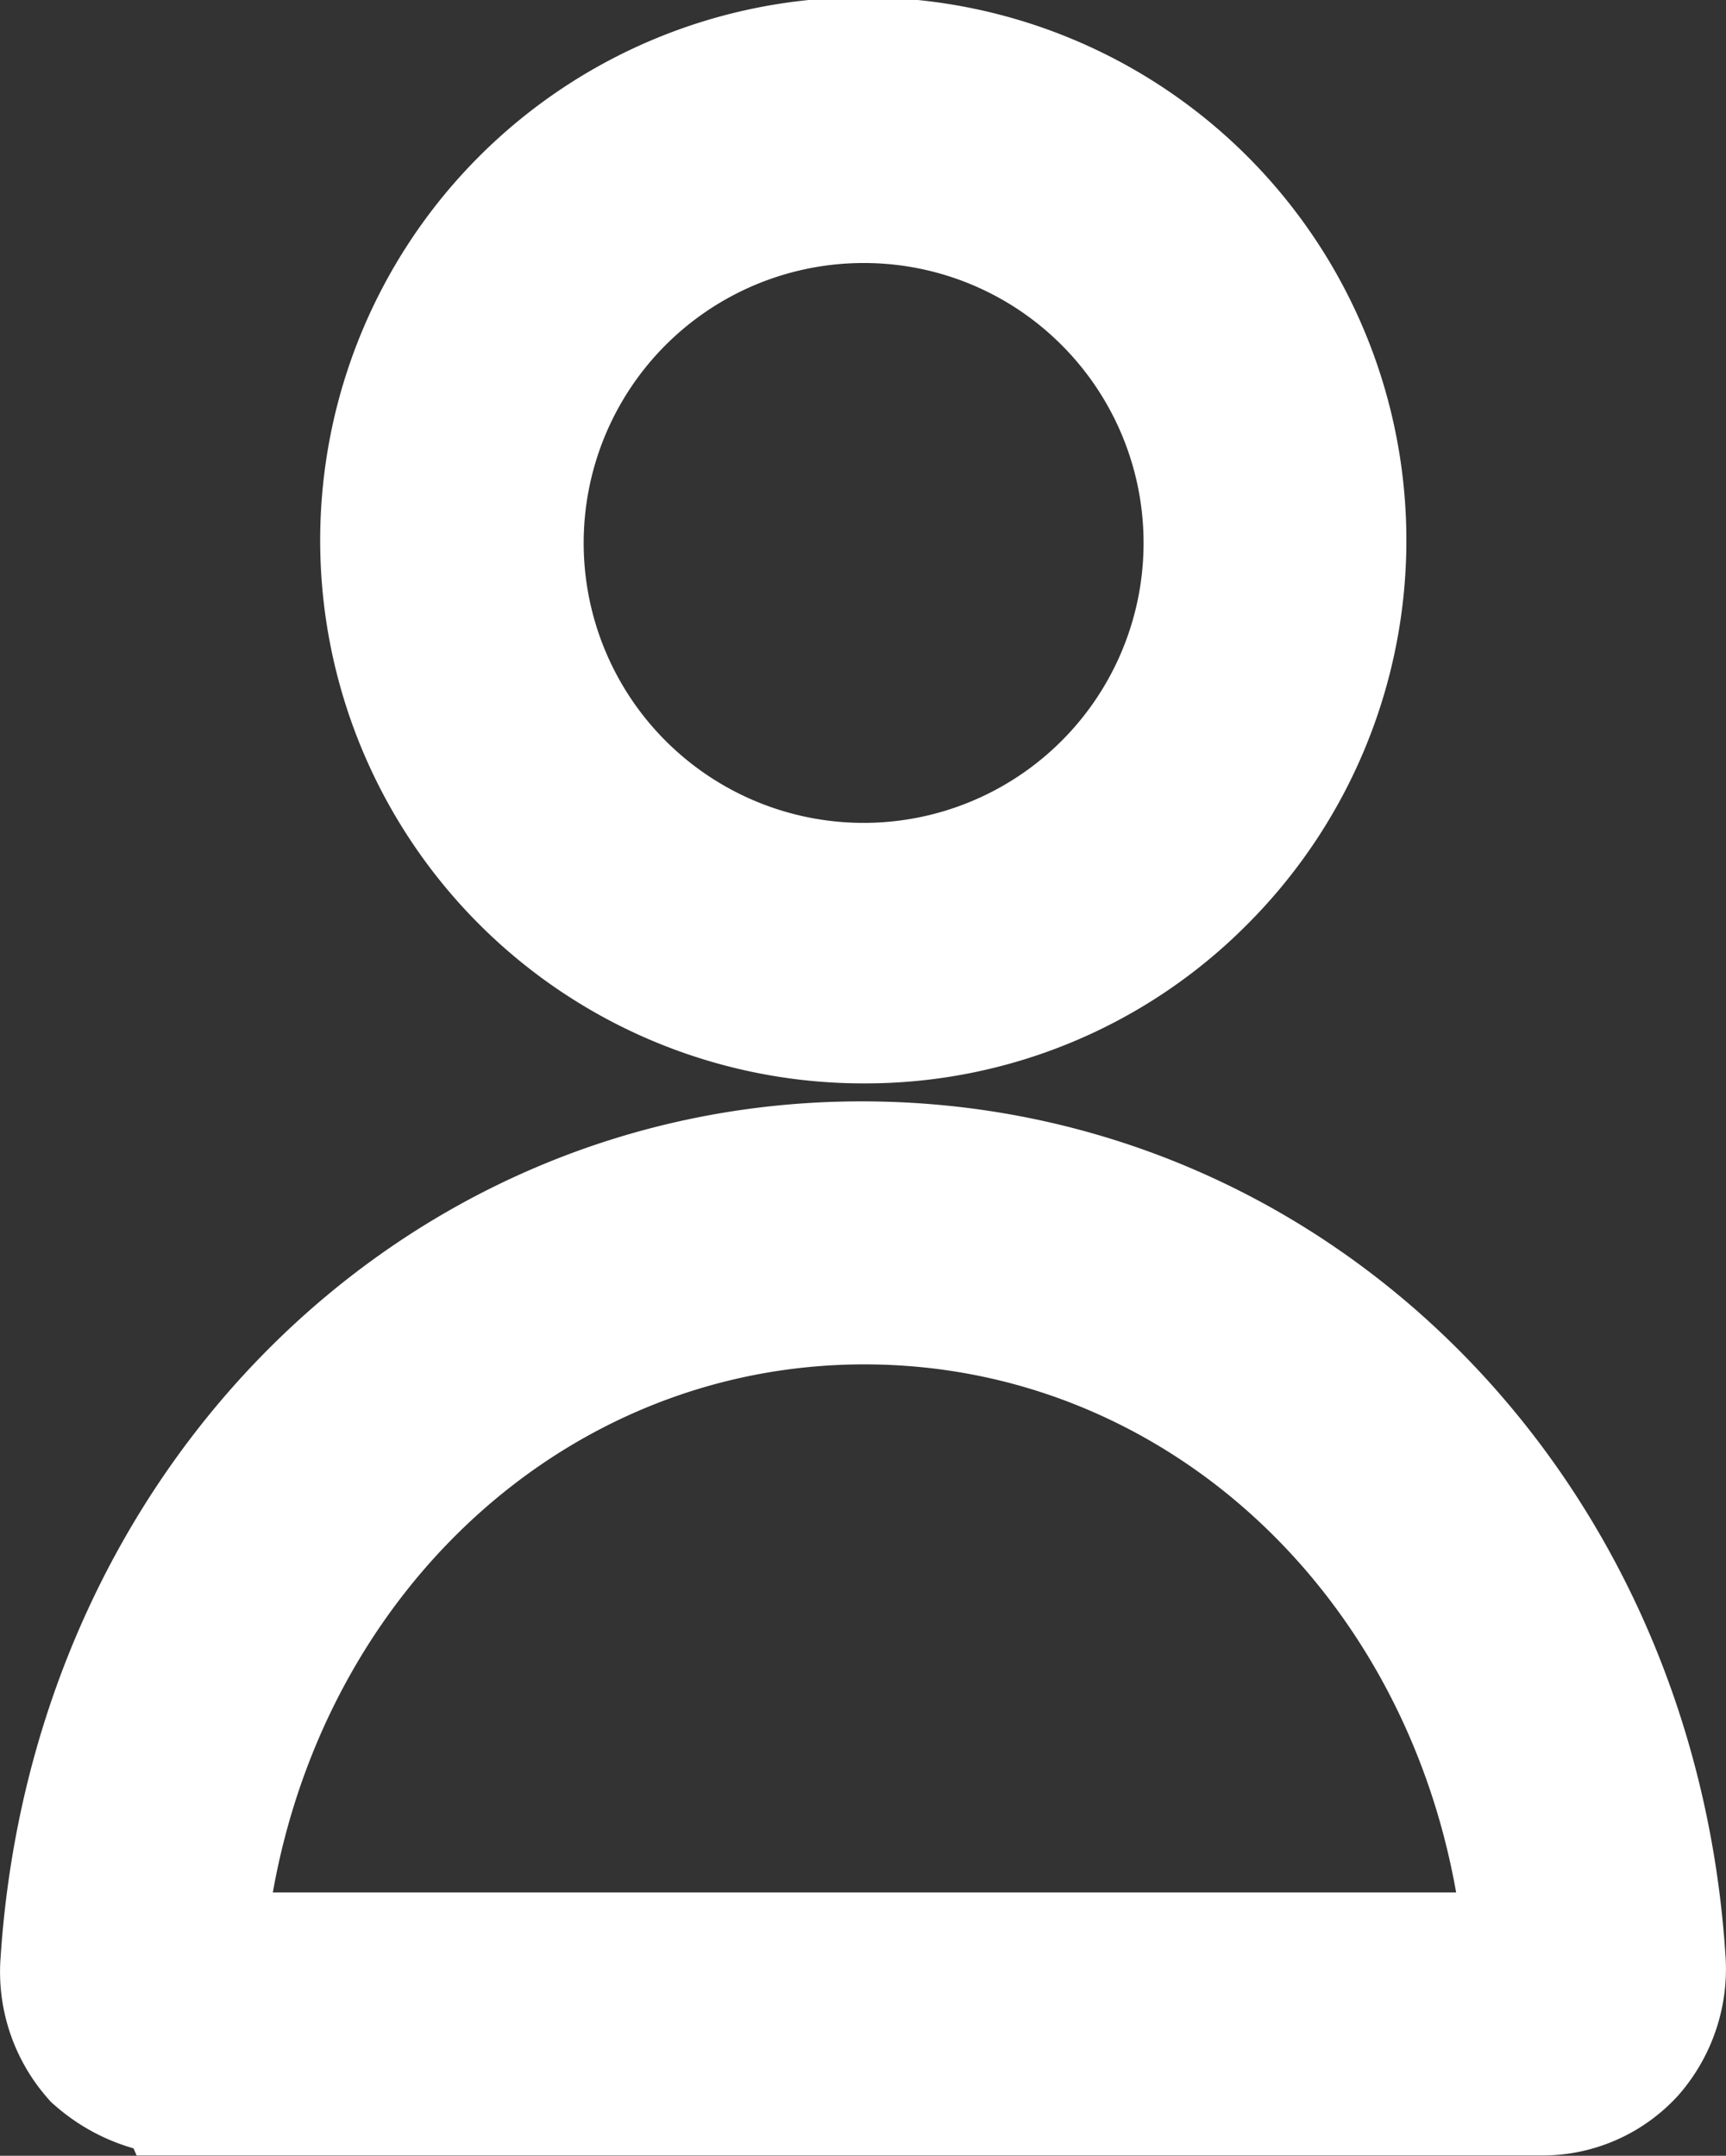 <svg xmlns="http://www.w3.org/2000/svg" width="29.594" height="36.965" viewBox="0 0 29.594 36.965">
  <rect x="0" y="0" width="29.594" height="36.965" fill="#333333" stroke="none"/>
  <g id="Group_5360" data-name="Group 5360" transform="translate(1.25 1.25)">
    <path id="Path_13156" data-name="Path 13156" d="M268.436,103.993a8.039,8.039,0,1,0-8.039-8.039A8.062,8.062,0,0,0,268.436,103.993Zm0-14.067a6.029,6.029,0,1,1-6.029,6.029A6.046,6.046,0,0,1,268.436,89.926Z" transform="translate(-254.864 -87.916)" fill="#fff"/>
    <path id="Path_13156_-_Outline" data-name="Path 13156 - Outline" d="M268.436,105.243A9.312,9.312,0,1,1,275,102.516,9.223,9.223,0,0,1,268.436,105.243Zm0-14.067a4.8,4.8,0,1,0,3.374,1.4A4.784,4.784,0,0,0,268.436,91.176Z" transform="translate(-254.864 -87.916)" fill="#fff"/>
    <path id="Path_13157" data-name="Path 13157" d="M200.633,314.054h23.261a1.9,1.9,0,0,0,1.407-.6,2.042,2.042,0,0,0,.5-1.507c-.5-7.687-6.33-13.464-13.565-13.464s-13.012,5.828-13.515,13.514a2.042,2.042,0,0,0,.5,1.507,2.159,2.159,0,0,0,1.406.552Zm11.656-13.565c6.129,0,11.1,4.974,11.555,11.555h-23.11C201.186,305.464,206.16,300.49,212.289,300.49Z" transform="translate(-198.717 -279.59)" fill="#fff"/>
    <path id="Path_13157_-_Outline" data-name="Path 13157 - Outline" d="M223.894,315.3H199.809l-.052-.122a3.5,3.5,0,0,1-1.353-.74l-.063-.055-.055-.063a3.283,3.283,0,0,1-.808-2.426c.553-8.364,6.9-14.669,14.761-14.669,7.895,0,14.26,6.284,14.811,14.619a3.284,3.284,0,0,1-.808,2.426A3.145,3.145,0,0,1,223.894,315.3Zm-21.75-4.51h20.29c-.929-5.247-5.095-9.055-10.145-9.055S203.073,305.548,202.144,310.795Z" transform="translate(-198.717 -279.59)" fill="#fff"/>
  </g>
</svg>
